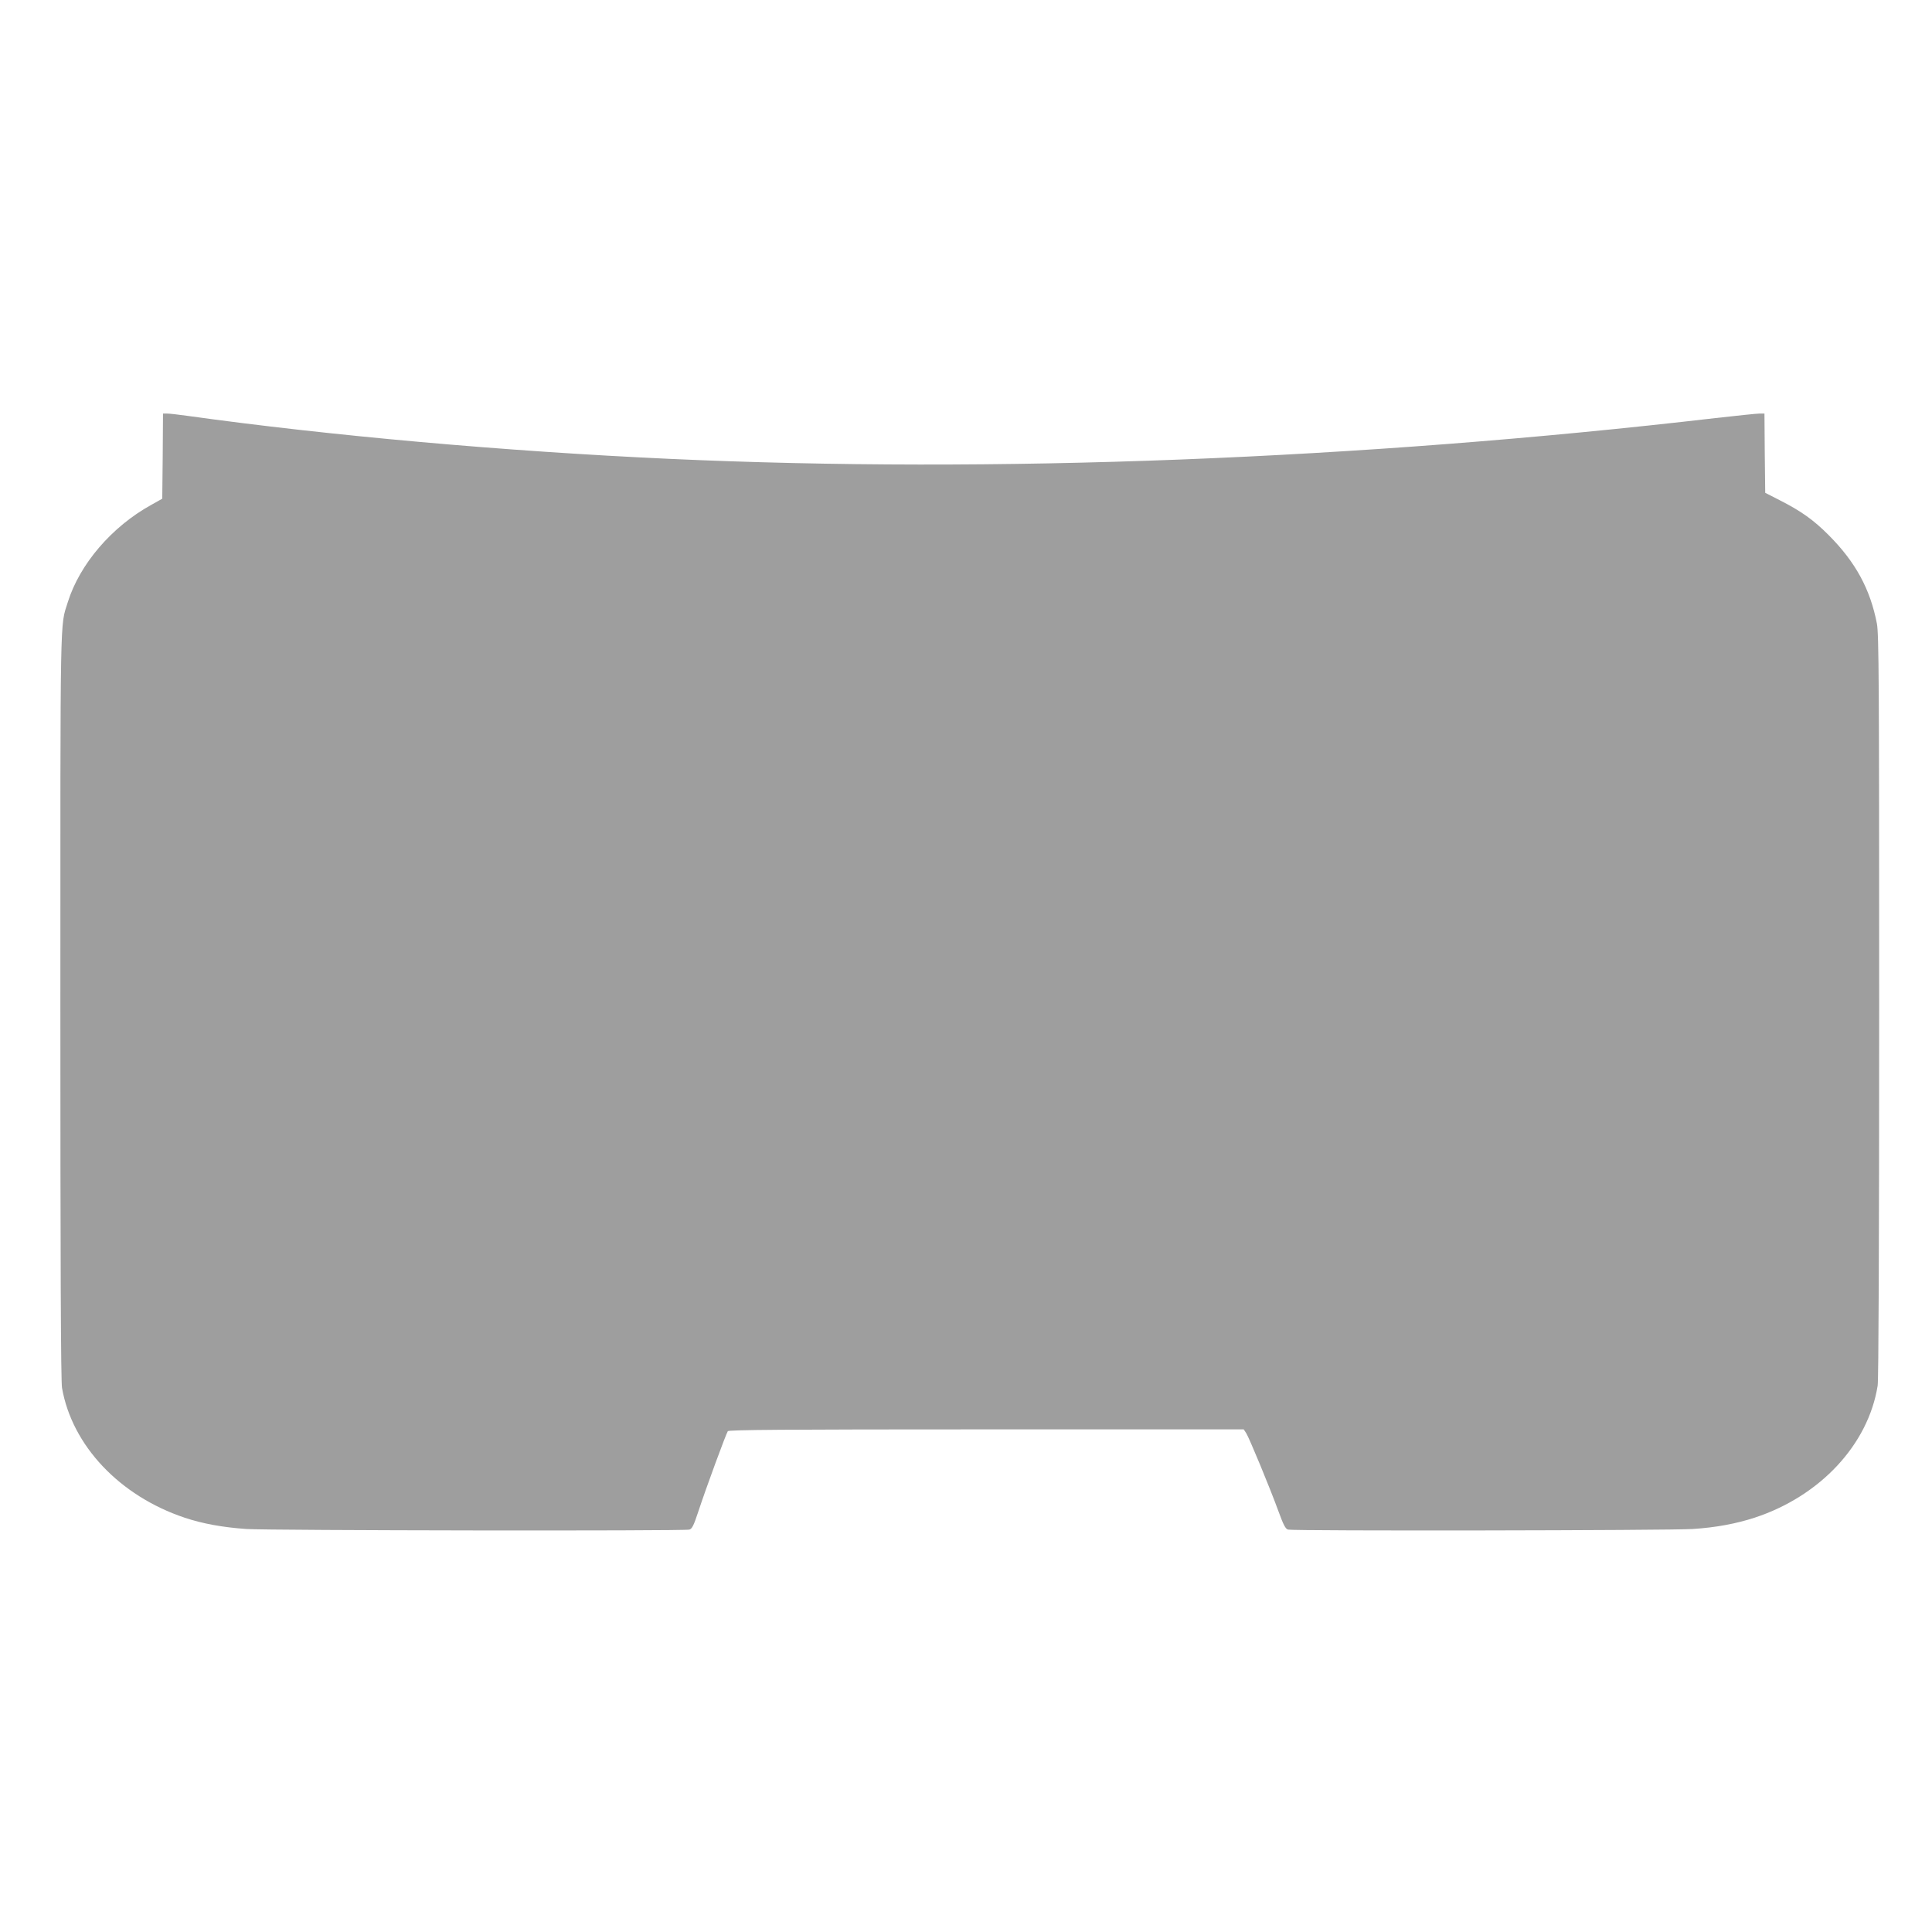 <?xml version="1.0" standalone="no"?>
<!DOCTYPE svg PUBLIC "-//W3C//DTD SVG 20010904//EN"
 "http://www.w3.org/TR/2001/REC-SVG-20010904/DTD/svg10.dtd">
<svg version="1.0" xmlns="http://www.w3.org/2000/svg"
 width="1280pt" height="1280pt" viewBox="0 0 1280 1280"
 preserveAspectRatio="xMidYMid meet">
<g transform="translate(0,1280) scale(0.1,-0.1)"
fill="#9e9e9e" stroke="none">
<path d="M1078 9778 l-3 -282 -73 -41 c-261 -144 -474 -392 -553 -645 -52
-166 -49 -16 -49 -2674 0 -1684 3 -2491 11 -2532 67 -382 382 -715 812 -859
120 -40 252 -64 409 -75 153 -10 2897 -14 2935 -4 18 5 29 27 59 118 54 164
185 519 196 534 8 9 363 12 1714 12 l1704 0 17 -26 c20 -32 157 -362 214 -519
32 -88 46 -115 63 -119 36 -10 2534 -6 2681 4 154 10 287 35 410 75 435 143
753 485 815 875 6 43 10 888 10 2516 0 2150 -2 2462 -15 2532 -44 229 -142
409 -320 587 -99 100 -184 160 -326 232 l-94 48 -3 263 -2 262 -34 0 c-18 0
-149 -14 -292 -30 -2356 -274 -4783 -368 -6929 -270 -1092 50 -2246 153 -3194
285 -58 8 -117 15 -133 15 l-28 0 -2 -282z"/>
</g>
</svg>
